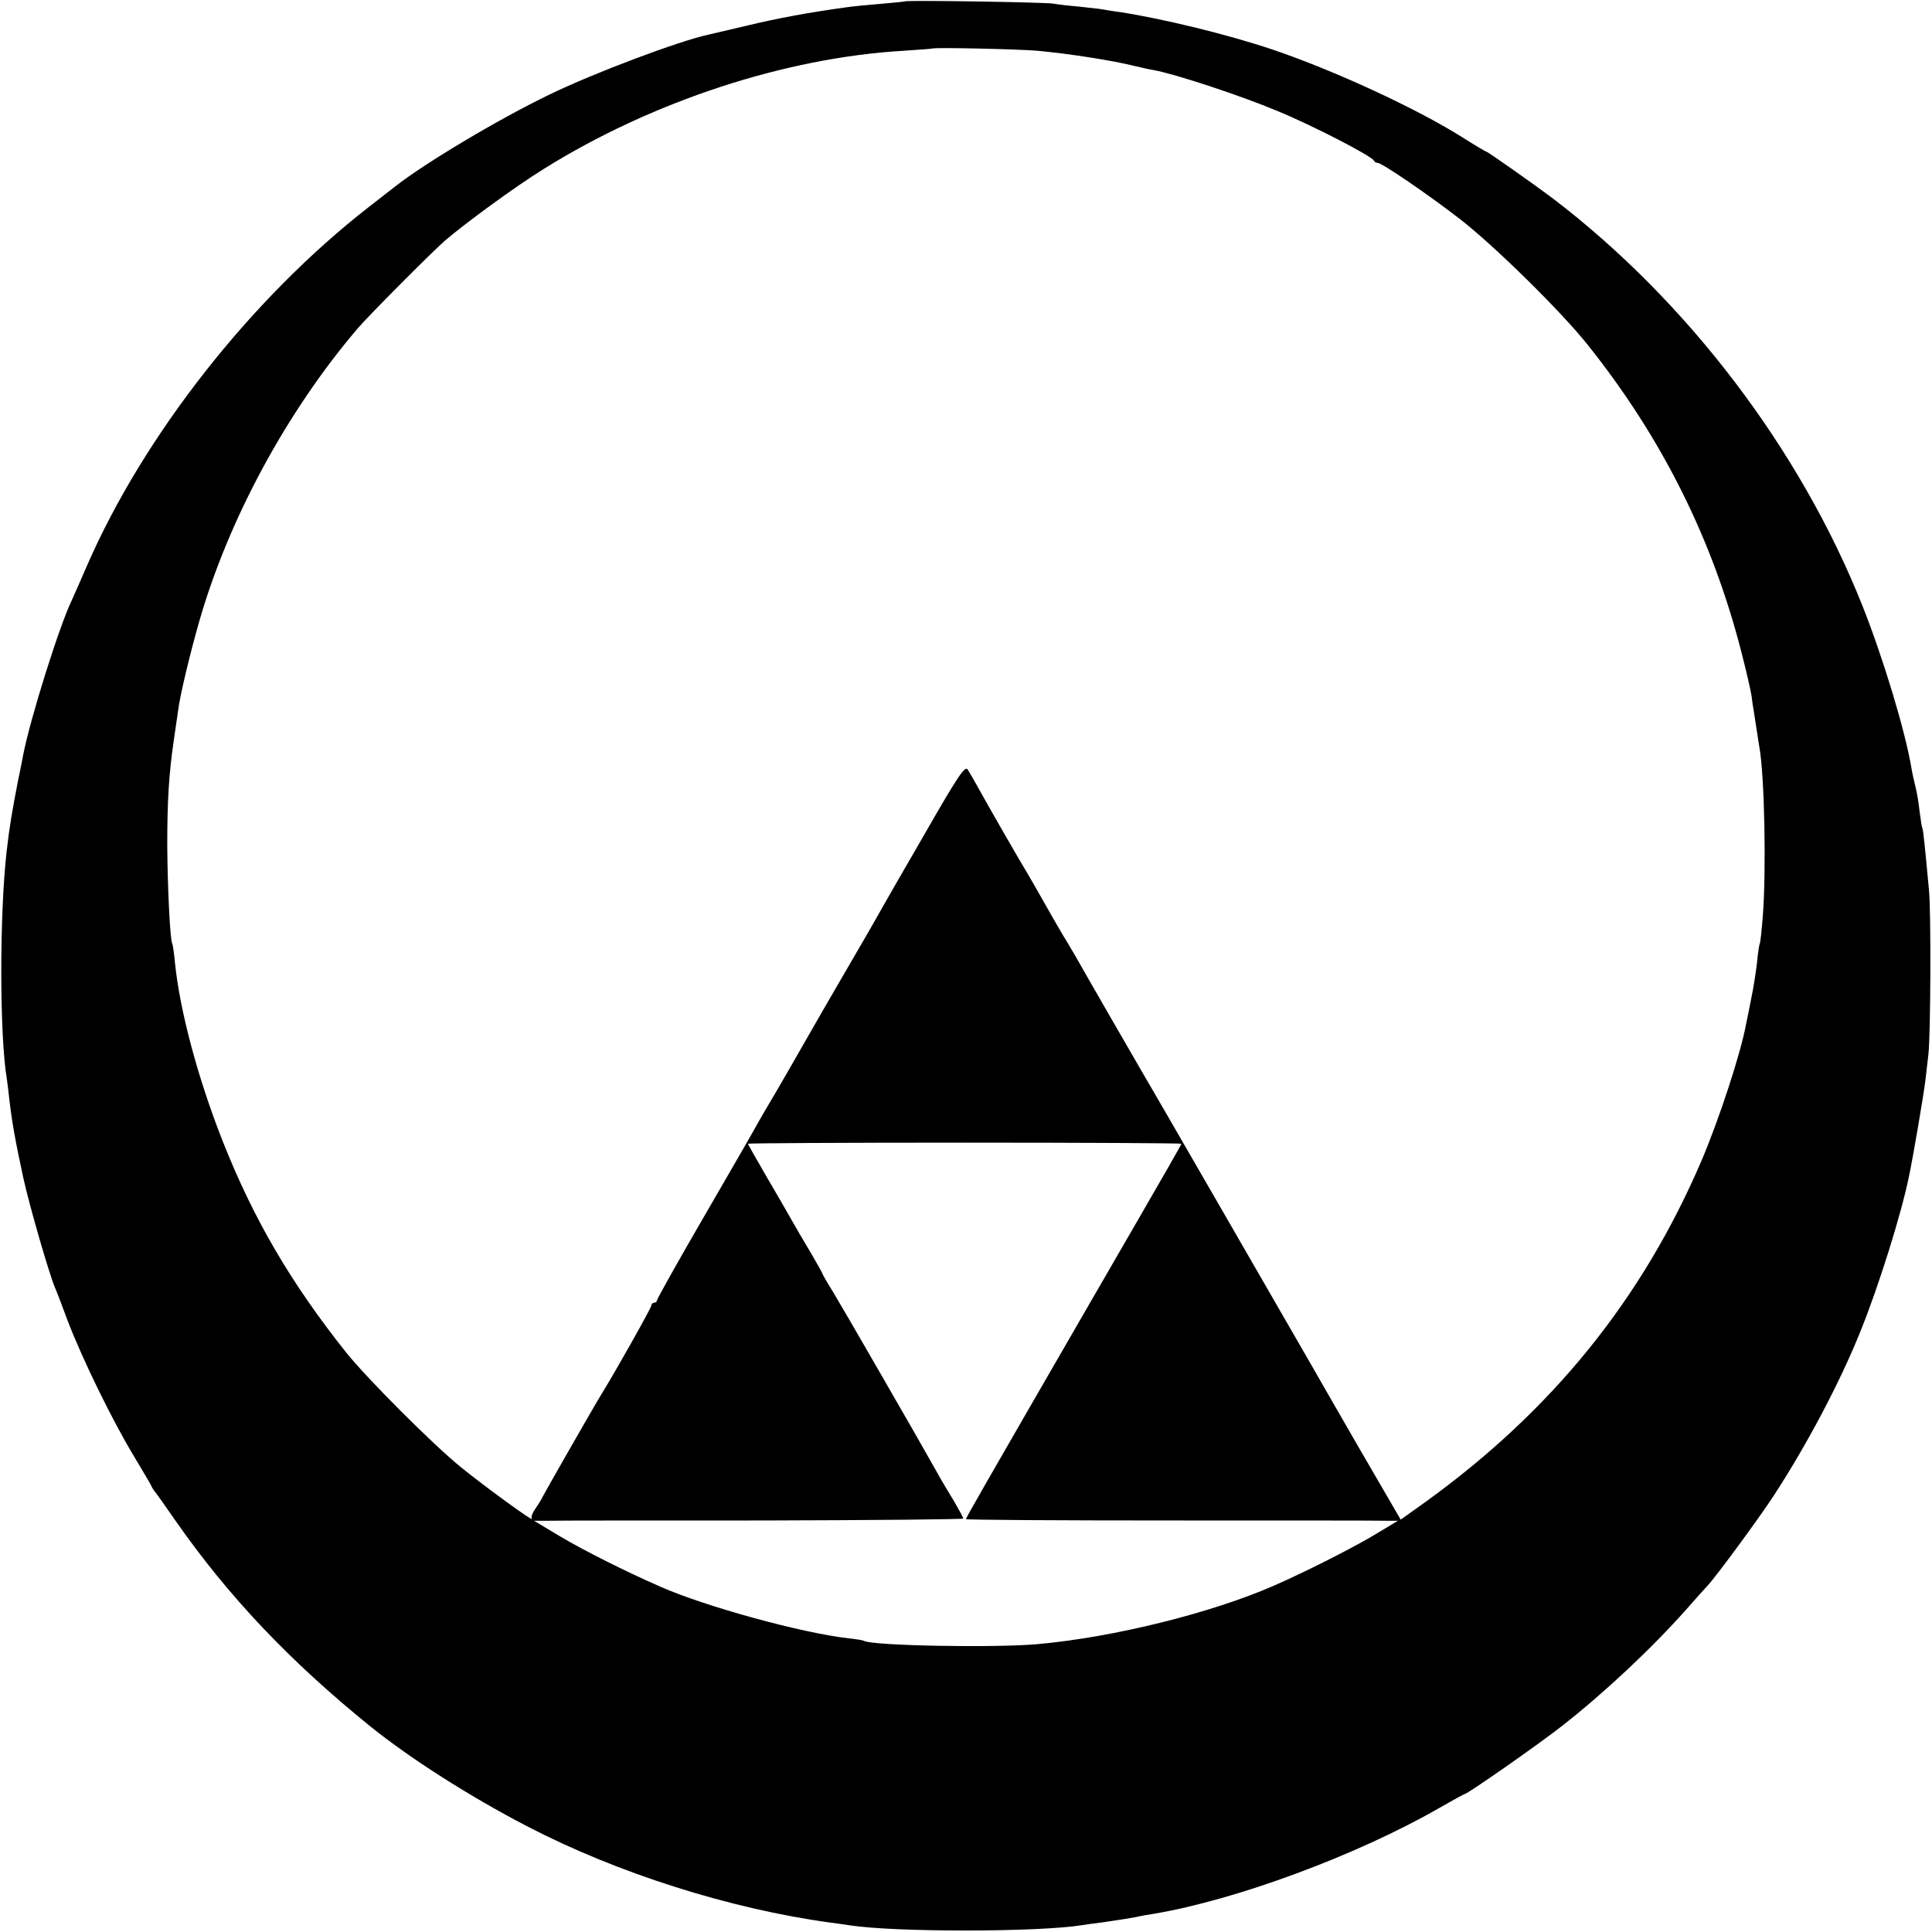 <?xml version="1.0" standalone="no"?>
<!DOCTYPE svg PUBLIC "-//W3C//DTD SVG 20010904//EN"
 "http://www.w3.org/TR/2001/REC-SVG-20010904/DTD/svg10.dtd">
<svg version="1.0" xmlns="http://www.w3.org/2000/svg"
 width="700pt" height="700pt" viewBox="0 0 700 700"
 preserveAspectRatio="xMidYMid meet">
<g transform="translate(0,700) scale(0.1,-0.1)"
fill="#000000" stroke="none">
<path d="M3278 6995 c-1 -1 -41 -5 -88 -9 -47 -4 -101 -9 -120 -12 -139 -19
-252 -40 -360 -66 -69 -16 -132 -31 -141 -33 -108 -23 -416 -139 -579 -218
-184 -89 -451 -248 -560 -334 -8 -6 -51 -40 -95 -74 -424 -330 -814 -826
-1020 -1299 -25 -58 -50 -114 -55 -125 -45 -93 -150 -427 -176 -560 -2 -11
-10 -54 -19 -95 -22 -115 -30 -160 -41 -255 -26 -230 -26 -666 1 -826 2 -13 6
-46 9 -74 9 -78 22 -152 51 -285 21 -96 91 -339 114 -395 5 -11 26 -65 46
-120 53 -138 160 -358 239 -489 36 -60 66 -111 66 -113 0 -2 5 -9 10 -16 6 -7
40 -55 76 -107 192 -275 415 -510 707 -746 143 -115 357 -252 567 -361 325
-169 733 -299 1099 -349 25 -3 57 -8 71 -10 163 -25 682 -25 842 1 13 2 46 7
73 10 74 11 87 13 120 19 17 4 46 9 65 12 296 49 739 213 1034 383 49 28 91
51 93 51 10 0 268 180 353 247 152 119 324 280 450 422 36 41 70 79 76 85 29
30 185 242 240 326 120 184 241 412 315 597 66 163 147 422 175 558 16 75 54
300 60 350 4 33 9 76 11 95 8 69 10 517 2 595 -15 162 -21 220 -24 225 -2 3
-6 30 -10 60 -3 30 -10 71 -15 90 -5 19 -12 51 -15 70 -23 135 -102 396 -177
585 -226 568 -635 1105 -1123 1477 -68 51 -234 168 -239 168 -2 0 -43 24 -90
54 -166 104 -460 240 -684 316 -163 55 -394 111 -552 136 -25 3 -54 8 -65 10
-10 2 -49 6 -85 10 -36 3 -78 8 -95 11 -33 5 -531 13 -537 8z m482 -179 c117
-11 271 -35 355 -56 22 -5 51 -12 65 -14 74 -13 312 -91 448 -148 129 -53 343
-164 350 -180 2 -5 8 -8 13 -8 16 0 184 -115 299 -204 124 -96 368 -336 463
-456 269 -337 452 -704 557 -1115 17 -66 33 -136 36 -155 2 -19 6 -44 8 -55 2
-11 6 -40 10 -65 4 -25 9 -56 11 -70 18 -100 25 -444 12 -609 -4 -52 -9 -97
-11 -100 -2 -3 -7 -34 -10 -69 -4 -34 -13 -93 -21 -130 -7 -38 -16 -80 -19
-94 -18 -101 -97 -343 -161 -493 -215 -502 -540 -904 -999 -1236 l-91 -65
-151 260 c-83 144 -162 281 -176 306 -39 68 -607 1053 -618 1070 -13 22 -200
346 -233 405 -16 27 -35 60 -43 72 -7 12 -23 39 -35 60 -67 118 -91 160 -99
173 -16 25 -139 239 -172 299 -17 31 -36 64 -42 73 -10 14 -35 -23 -156 -234
-80 -138 -154 -267 -165 -287 -21 -38 -81 -141 -145 -251 -21 -36 -86 -148
-144 -250 -58 -102 -111 -192 -116 -200 -5 -8 -18 -31 -29 -50 -10 -19 -98
-172 -195 -339 -97 -167 -176 -308 -176 -313 0 -4 -4 -8 -10 -8 -5 0 -10 -5
-10 -10 0 -8 -128 -236 -180 -320 -26 -42 -206 -357 -215 -375 -5 -11 -18 -31
-27 -44 -9 -13 -15 -28 -11 -34 8 -13 -167 114 -257 187 -99 80 -341 322 -416
416 -200 251 -336 484 -447 765 -90 228 -155 471 -173 646 -3 35 -8 67 -10 70
-8 14 -17 207 -18 354 0 168 6 261 24 385 6 41 13 91 16 110 7 54 43 204 76
319 106 369 316 758 573 1060 38 45 268 276 317 319 76 65 259 199 360 261
391 244 874 402 1301 427 56 4 103 7 104 8 6 5 315 -2 383 -8z m520 -3960 c0
-4 -7 -17 -342 -596 -383 -663 -438 -759 -438 -764 0 -3 334 -5 743 -5 408 0
760 0 782 -1 l40 0 -95 -57 c-84 -49 -242 -129 -354 -178 -226 -99 -579 -187
-856 -212 -155 -14 -601 -6 -630 12 -3 2 -27 6 -55 9 -170 19 -522 116 -682
187 -124 54 -277 131 -363 182 l-95 57 50 0 c28 1 377 1 778 1 400 1 727 4
727 7 0 4 -16 33 -34 64 -19 31 -46 76 -59 100 -63 113 -344 600 -378 656 -22
35 -39 65 -39 67 0 2 -19 36 -43 77 -24 40 -55 93 -69 118 -14 25 -55 96 -92
159 -36 62 -66 115 -66 117 0 2 353 4 785 4 432 0 785 -2 785 -4z"/>
</g>
</svg>

